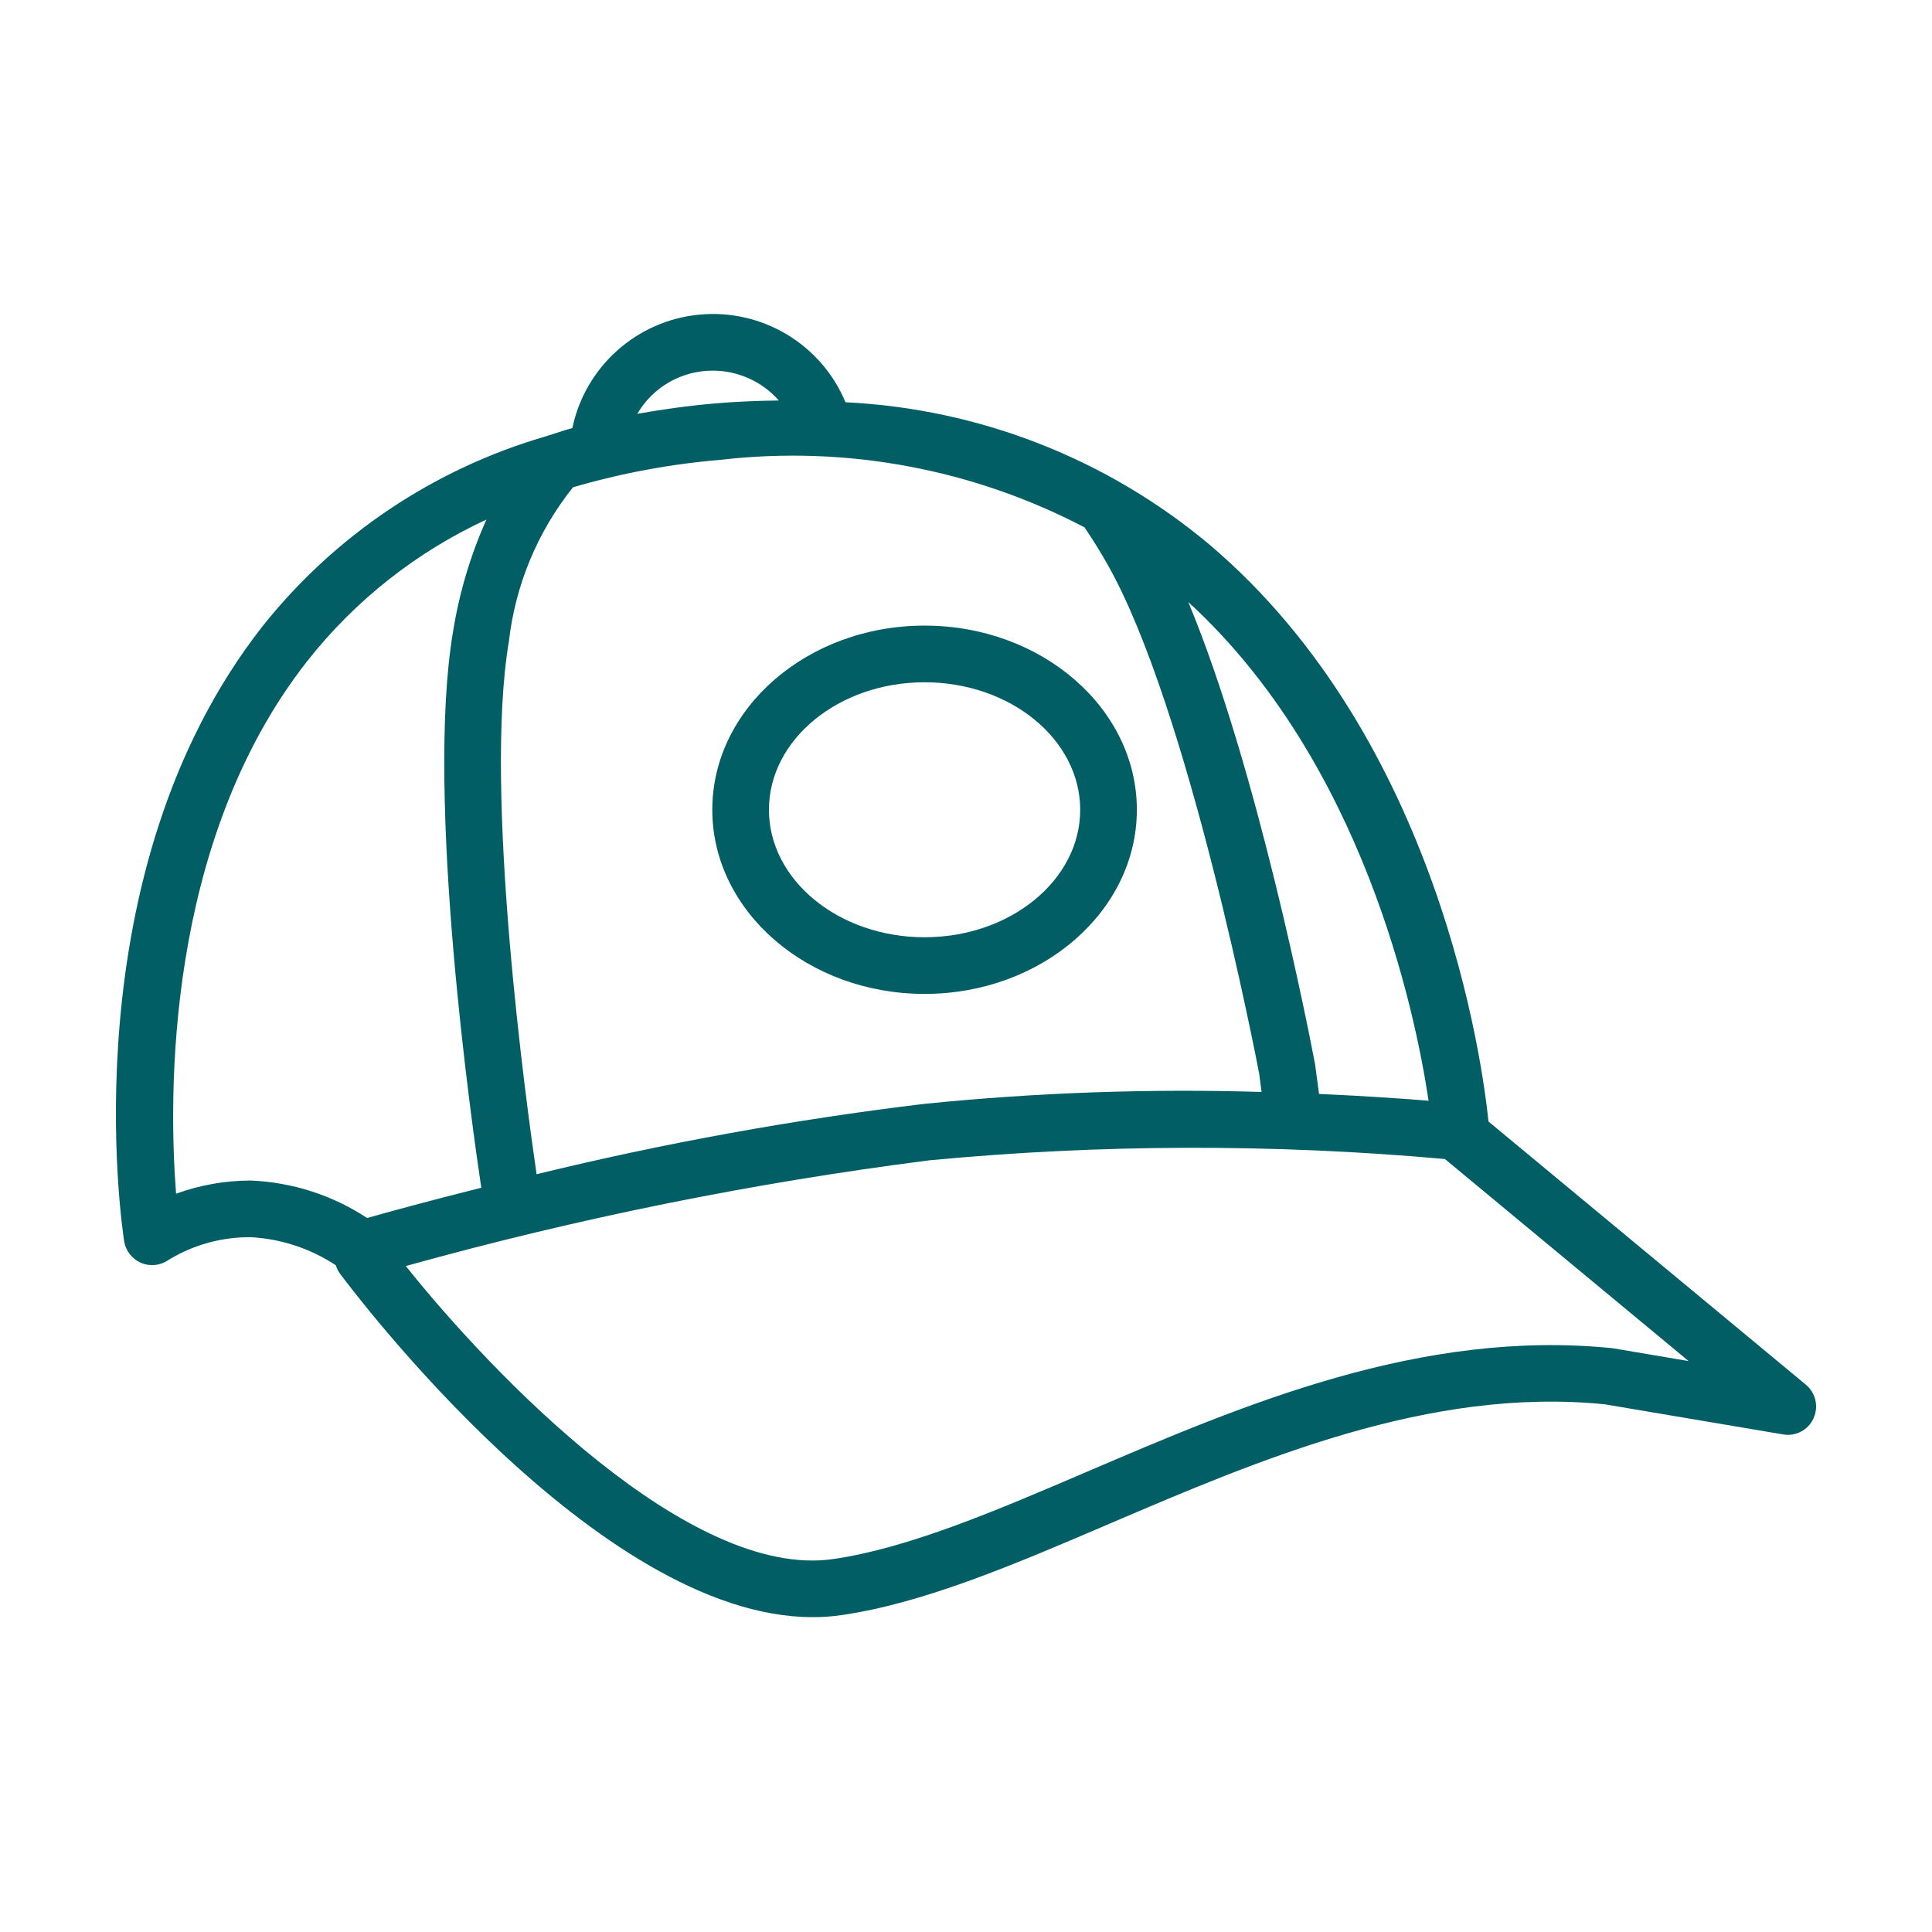 <?xml version="1.0" encoding="utf-8"?>
<!-- Generator: Adobe Illustrator 25.2.0, SVG Export Plug-In . SVG Version: 6.00 Build 0)  -->
<svg version="1.1" id="Ebene_1" xmlns="http://www.w3.org/2000/svg" xmlns:xlink="http://www.w3.org/1999/xlink" x="0px" y="0px"
	 width="200px" height="200px" viewBox="0 0 200 200" style="enable-background:new 0 0 200 200;" xml:space="preserve">
<style type="text/css">
	.st0{fill:#005E64;}
</style>
<path class="st0" d="M166.915,139.564c-19.842-2.007-38.189,5.853-54.386,12.788
	c-9.502,4.07-18.479,7.911-26.269,9.04
	c-14.875,2.167-35.264-19.081-44.251-30.332
	c17.783-4.952,35.902-8.611,54.214-10.947c17.742-1.681,35.602-1.726,53.354-0.131
	l25.224,20.913L166.915,139.564z M25.949,122.208
	c-2.633,0.003-5.247,0.466-7.722,1.365c-0.776-9.957-1.177-36.356,13.593-55.156
	c4.943-6.267,11.293-11.279,18.535-14.633c-1.658,3.71-2.822,7.621-3.461,11.636
	c-2.894,17.096,2.007,51.387,2.928,57.534c-5.574,1.397-9.792,2.56-11.818,3.134
	C34.413,123.723,30.246,122.383,25.949,122.208 M52.68,66.398
	c0.666-5.838,2.969-11.369,6.639-15.957c4.997-1.458,10.128-2.412,15.313-2.845
	c12.974-1.494,26.097,0.948,37.665,7.01c0.014,0.021,0.014,0.048,0.028,0.069
	c0.857,1.269,1.652,2.553,2.366,3.828c8.351,14.779,15.336,50.948,15.666,52.681
	c0.017,0.152,0.04,0.334,0.068,0.545l0.174,1.31
	c-11.685-0.354-23.382,0.061-35.014,1.243c-13.479,1.627-26.849,4.056-40.039,7.273
	C54.509,114.453,50.035,81.999,52.68,66.398 M73.768,38.369
	c2.623-0.004,5.121,1.12,6.857,3.088c-2.131,0.032-4.283,0.106-6.49,0.295
	c-2.817,0.241-5.526,0.619-8.163,1.087C67.59,40.068,70.559,38.366,73.768,38.369
	 M147.886,113.947c-2.629-0.214-6.548-0.491-11.341-0.701l-0.384-2.89
	c-0.008-0.086-0.024-0.172-0.038-0.257c-0.659-3.454-5.985-30.685-13.111-47.773
	C141.093,78.876,146.496,104.652,147.886,113.947 M186.94,143.34l-32.852-27.24
	c-0.607-5.913-5.043-39.491-28.866-59.708
	c-10.616-8.901-23.856-14.082-37.695-14.749c-2.51-6.009-8.637-9.686-15.12-9.073
	c-6.484,0.611-11.815,5.369-13.157,11.742c-0.876,0.234-1.696,0.536-2.548,0.797
	c-0.054,0.021-0.109,0.028-0.161,0.051c-11.587,3.354-21.845,10.225-29.357,19.662
	c-20.017,25.513-14.573,62.117-14.331,63.662c0.157,1.005,0.824,1.856,1.761,2.251
	c0.938,0.397,2.014,0.277,2.842-0.316c2.558-1.556,5.501-2.368,8.495-2.345
	c3.145,0.169,6.189,1.173,8.817,2.91c0.082,0.277,0.205,0.539,0.364,0.779
	c1.123,1.517,26.645,35.646,48.992,35.645c0.998,0.001,1.993-0.069,2.979-0.21
	c8.55-1.239,17.869-5.228,27.735-9.453c15.546-6.655,33.178-14.199,51.293-12.37
	l18.447,3.116c1.311,0.233,2.611-0.454,3.157-1.669
	C188.286,145.615,187.961,144.188,186.94,143.34"/>
<path class="st0" d="M95.712,70.629c8.884,0,16.111,5.92,16.111,13.198
	c0,7.277-7.226,13.197-16.111,13.197s-16.111-5.92-16.111-13.197
	C79.601,76.549,86.828,70.629,95.712,70.629 M95.712,102.89
	c12.117,0,21.975-8.551,21.975-19.063c0-10.511-9.857-19.064-21.975-19.064
	S73.737,73.316,73.737,83.828C73.737,94.338,83.595,102.89,95.712,102.89"/>
</svg>

